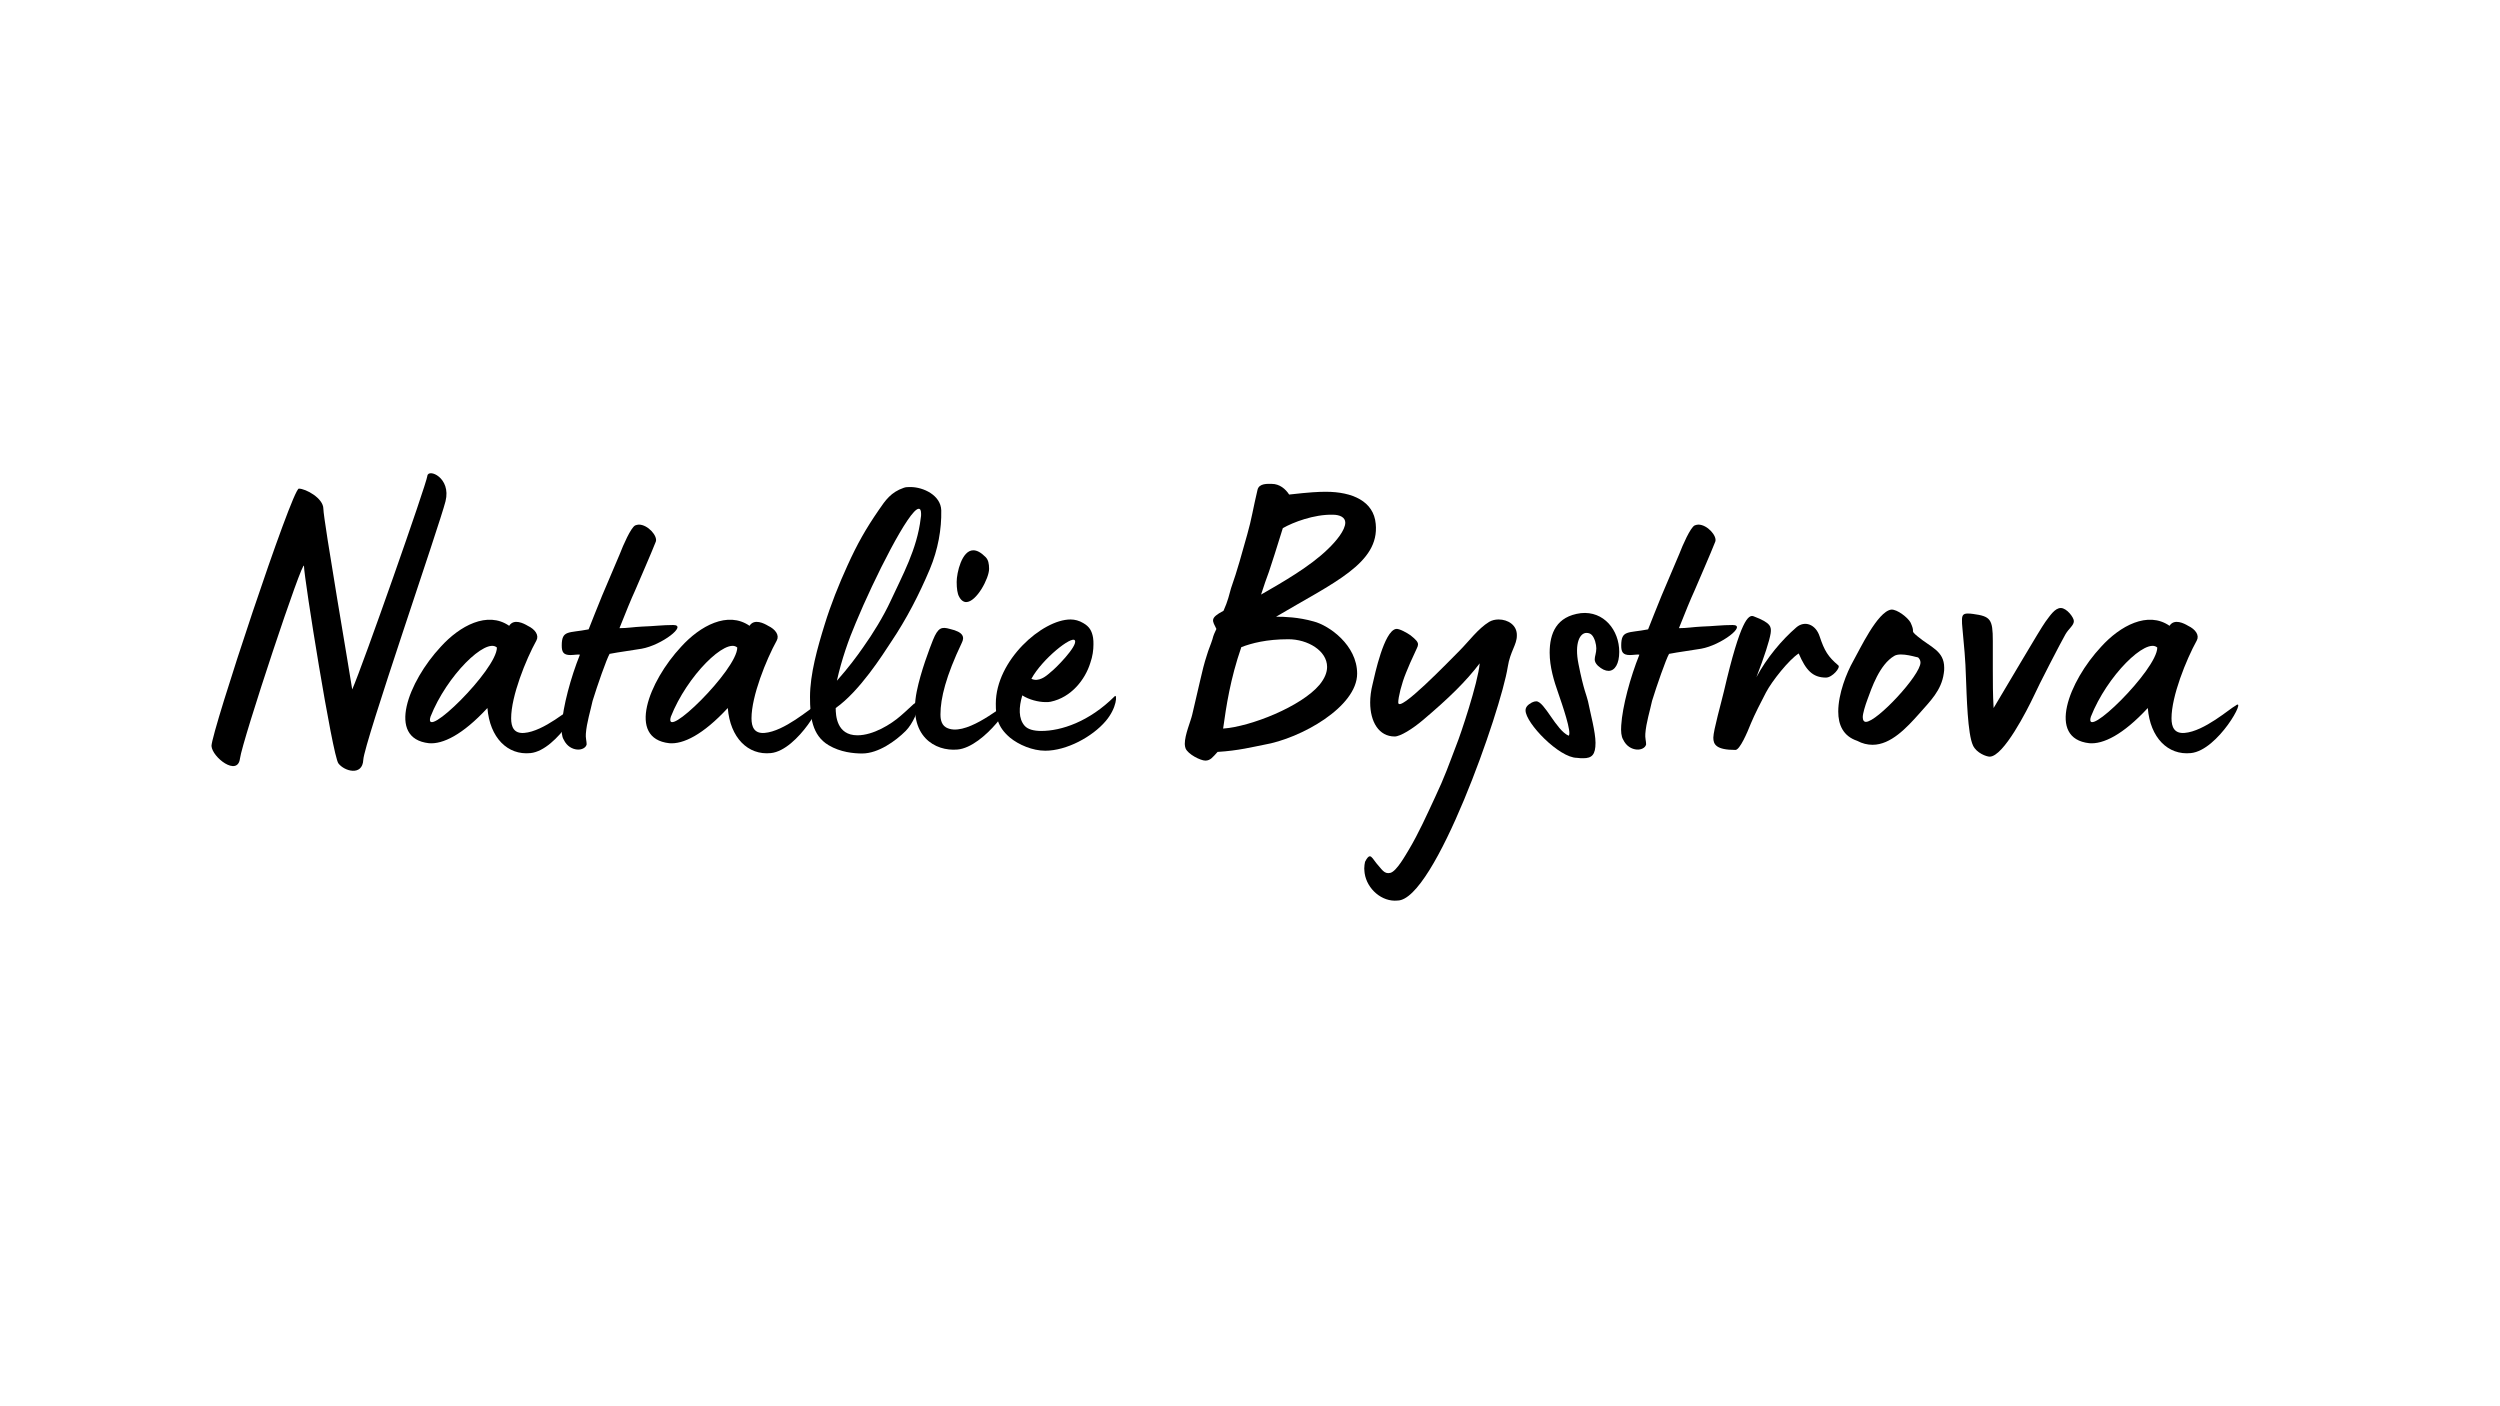 <?xml version="1.0" encoding="UTF-8"?> <svg xmlns="http://www.w3.org/2000/svg" xmlns:xlink="http://www.w3.org/1999/xlink" width="1920" zoomAndPan="magnify" viewBox="0 0 1440 810" height="1080" preserveAspectRatio="xMidYMid meet"> <defs> <g></g> </defs> <g fill="#000000" fill-opacity="1"> <g transform="translate(112.025, 429)"> <g> <path d="M 82.887 10.703 C 86.301 15.258 96.777 18.215 97.23 8.652 C 97.688 -0.91 141.18 -126.605 144.594 -140.27 C 148.012 -153.93 134.574 -159.395 134.121 -154.84 C 133.664 -150.285 96.777 -45.312 90.855 -31.879 C 89.945 -38.484 74.234 -129.793 74.234 -135.941 C 74.234 -142.09 63.984 -147.555 60.113 -147.555 C 56.242 -147.555 9.793 -7.516 9.793 0.684 C 10.246 7.285 24.82 18.445 26.188 7.969 C 27.551 -2.504 63.074 -109.527 63.074 -102.922 C 63.074 -96.32 79.469 6.148 82.887 10.703 Z M 82.887 10.703 "></path> </g> </g> </g> <g fill="#000000" fill-opacity="1"> <g transform="translate(235.67, 429)"> <g> <path d="M 69.906 4.781 C 85.617 3.188 102.469 -28.008 95.637 -22.543 C 92.449 -20.949 77.648 -7.742 66.262 -6.832 C 60.344 -6.375 58.75 -10.246 58.75 -15.258 C 58.75 -28.008 67.172 -48.957 73.32 -60.113 C 74.914 -63.074 72.641 -66.492 68.312 -68.539 C 66.035 -69.906 60.344 -72.867 57.609 -68.539 C 45.086 -77.191 29.148 -68.539 18.215 -56.473 C -0.457 -36.434 -13.207 -3.645 11.387 -0.91 C 19.355 -0.227 30.742 -5.691 45.086 -21.176 C 46.453 -4.098 56.699 6.148 69.906 4.781 Z M 12.297 -16.168 C 21.633 -39.848 44.176 -61.938 50.551 -56.016 C 50.551 -43.266 7.742 -1.367 12.297 -16.168 Z M 12.297 -16.168 "></path> </g> </g> </g> <g fill="#000000" fill-opacity="1"> <g transform="translate(321.515, 429)"> <g> <path d="M 10.93 2.734 C 13.434 2.961 15.941 1.82 16.395 -0.227 C 16.395 -2.051 15.711 -4.098 15.941 -6.375 C 16.395 -12.75 18.672 -19.812 19.812 -25.277 C 22.543 -34.156 27.781 -49.184 29.602 -52.371 C 35.523 -53.512 41.441 -54.195 48.047 -55.332 C 59.66 -57.383 74.688 -68.996 66.262 -68.996 C 59.887 -68.996 55.332 -68.312 48.273 -68.086 C 43.492 -67.855 39.848 -67.172 35.293 -67.172 C 38.711 -75.828 42.355 -84.707 44.176 -88.578 C 47.363 -96.094 53.285 -109.527 56.242 -117.043 C 57.383 -120.23 51.691 -126.832 46.453 -126.832 C 45.77 -126.832 45.086 -126.605 44.402 -126.379 C 41.898 -125.238 37.344 -114.766 35.523 -109.984 L 25.277 -85.848 C 21.406 -76.508 20.492 -73.777 17.535 -66.492 C 5.922 -64.215 2.051 -66.262 2.051 -57.156 C 2.051 -53.512 2.961 -51.691 7.059 -51.691 C 8.879 -51.691 11.387 -52.145 12.523 -51.918 C 7.285 -38.938 2.734 -22.086 2.051 -11.156 C 1.82 -7.742 2.051 -4.781 3.188 -2.961 C 5.008 0.91 8.199 2.504 10.93 2.734 Z M 10.93 2.734 "></path> </g> </g> </g> <g fill="#000000" fill-opacity="1"> <g transform="translate(374.116, 429)"> <g> <path d="M 69.906 4.781 C 85.617 3.188 102.469 -28.008 95.637 -22.543 C 92.449 -20.949 77.648 -7.742 66.262 -6.832 C 60.344 -6.375 58.75 -10.246 58.75 -15.258 C 58.75 -28.008 67.172 -48.957 73.32 -60.113 C 74.914 -63.074 72.641 -66.492 68.312 -68.539 C 66.035 -69.906 60.344 -72.867 57.609 -68.539 C 45.086 -77.191 29.148 -68.539 18.215 -56.473 C -0.457 -36.434 -13.207 -3.645 11.387 -0.91 C 19.355 -0.227 30.742 -5.691 45.086 -21.176 C 46.453 -4.098 56.699 6.148 69.906 4.781 Z M 12.297 -16.168 C 21.633 -39.848 44.176 -61.938 50.551 -56.016 C 50.551 -43.266 7.742 -1.367 12.297 -16.168 Z M 12.297 -16.168 "></path> </g> </g> </g> <g fill="#000000" fill-opacity="1"> <g transform="translate(459.961, 429)"> <g> <path d="M 36.66 5.008 C 45.996 5.008 56.016 -2.277 61.707 -7.969 C 65.809 -12.07 69.449 -20.492 68.77 -23 C 67.855 -26.188 66.262 -23 58.75 -16.621 C 53.285 -11.84 43.035 -5.465 33.93 -5.465 C 21.859 -5.465 21.406 -17.078 21.406 -21.176 C 35.293 -30.969 48.5 -51.918 53.285 -59.203 C 62.164 -72.41 69.449 -86.527 75.598 -101.102 C 80.379 -112.488 82.43 -124.328 82.203 -135.031 C 81.977 -143.684 71.957 -148.465 64.441 -148.465 C 63.074 -148.465 61.707 -148.465 60.57 -148.012 C 53.285 -145.504 50.094 -140.949 46.227 -135.258 C 38.711 -124.328 33.93 -115.902 28.234 -103.379 C 23.227 -92.449 18.445 -80.379 15.027 -69.223 C 10.93 -56.016 6.605 -40.758 6.605 -27.551 C 6.605 -16.168 7.742 -5.465 17.305 0.227 C 24.137 4.328 31.879 5.008 36.66 5.008 Z M 22.086 -36.887 C 24.82 -49.184 28.918 -60.797 33.02 -70.363 C 43.492 -95.637 63.758 -135.941 69.223 -135.941 C 70.133 -135.941 70.59 -135.031 70.59 -132.98 C 70.59 -132.297 70.59 -131.387 70.363 -130.477 C 68.312 -112.715 59.66 -97.23 53.055 -82.887 C 48.957 -74.004 42.809 -63.984 37.117 -56.016 C 33.473 -50.777 28.918 -44.629 22.086 -36.887 Z M 22.086 -36.887 "></path> </g> </g> </g> <g fill="#000000" fill-opacity="1"> <g transform="translate(522.809, 429)"> <g> <path d="M 33.699 -82.203 C 39.621 -82.203 46.906 -95.863 46.906 -101.328 C 46.906 -104.289 46.453 -106.566 44.859 -108.16 C 42.125 -110.895 39.848 -112.031 37.801 -112.031 C 31.195 -112.031 28.234 -99.055 28.234 -93.816 C 28.234 -89.945 28.691 -86.984 29.602 -85.391 C 30.742 -83.113 32.336 -82.203 33.699 -82.203 Z M 28.691 2.734 C 44.402 1.367 63.531 -27.551 56.242 -22.77 C 52.602 -21.176 32.562 -4.098 22.086 -10.02 C 18.898 -11.84 18.898 -16.168 18.898 -17.535 C 18.898 -26.871 22.086 -39.621 31.195 -58.75 C 32.789 -61.938 32.336 -64.898 24.363 -66.719 C 19.582 -68.086 17.535 -67.629 14.574 -60.344 C 12.75 -55.789 7.516 -42.125 5.238 -30.742 C 0 -4.781 15.941 3.871 28.691 2.734 Z M 28.691 2.734 "></path> </g> </g> </g> <g fill="#000000" fill-opacity="1"> <g transform="translate(571.31, 429)"> <g> <path d="M 30.742 3.414 C 43.035 3.414 57.836 -4.555 65.578 -13.664 C 72.184 -21.406 72.184 -29.375 70.816 -28.008 C 56.016 -13.207 39.848 -7.969 28.465 -7.969 C 24.137 -7.969 20.723 -8.879 18.898 -10.93 C 15.258 -15.027 15.484 -21.633 17.535 -28.465 C 21.406 -25.957 26.871 -24.594 30.969 -24.594 C 32.105 -24.594 33.02 -24.594 33.93 -24.82 C 45.77 -27.324 53.738 -37.57 56.699 -47.137 C 58.066 -51.008 58.52 -54.648 58.52 -57.836 C 58.52 -59.203 58.52 -60.344 58.293 -61.707 C 57.609 -65.578 56.242 -68.086 52.602 -70.133 C 50.324 -71.5 47.82 -72.184 45.312 -72.184 C 29.148 -72.184 2.277 -48.73 2.277 -23.68 C 2.277 -16.395 2.961 -10.473 10.473 -4.098 C 15.484 0 23.453 3.414 30.742 3.414 Z M 22.77 -38.027 C 29.148 -49.641 46.227 -63.074 47.82 -60.113 C 49.641 -56.926 36.207 -43.492 33.93 -41.898 C 31.195 -39.395 26.871 -35.977 22.77 -38.027 Z M 22.77 -38.027 "></path> </g> </g> </g> <g fill="#000000" fill-opacity="1"> <g transform="translate(682.659, 429)"> <g> <path d="M 11.613 9.109 C 14.574 9.109 15.941 7.059 18.672 4.098 C 30.512 3.414 39.395 1.137 45.312 0 C 66.719 -3.645 99.055 -21.859 99.055 -40.988 C 99.055 -57.383 82.887 -68.77 74.004 -71.043 C 65.125 -73.551 57.156 -73.777 52.371 -73.777 C 85.391 -93.359 112.031 -104.52 109.754 -127.289 C 108.617 -140.27 96.32 -145.734 81.062 -145.734 C 76.738 -145.734 71.957 -145.504 59.887 -144.141 C 57.836 -147.328 54.422 -150.285 49.867 -150.285 C 47.59 -150.285 42.582 -150.742 41.672 -146.871 C 39.164 -136.398 38.254 -129.793 35.75 -121.141 C 32.789 -110.664 30.059 -100.418 26.414 -90.172 C 25.504 -86.984 24.594 -82.656 22.086 -77.191 C 13.891 -72.867 15.711 -71.5 17.988 -66.719 C 17.078 -64.898 16.168 -62.848 15.711 -60.797 C 14.801 -57.836 13.434 -54.879 12.523 -51.691 C 10.93 -46.906 9.793 -42.125 8.652 -37.117 L 4.098 -17.535 C 3.188 -13.434 -0.227 -5.922 -0.227 -0.457 C -0.227 0.457 0 1.367 0.227 2.051 C 1.594 5.465 8.879 9.109 11.613 9.109 Z M 43.719 -86.527 C 45.996 -93.359 46.227 -94.27 48.273 -99.734 C 50.324 -105.883 52.371 -112.262 56.242 -124.785 C 62.164 -128.199 74.234 -132.754 84.934 -132.527 C 89.262 -132.527 92.223 -130.934 92.223 -127.973 C 92.223 -123.645 86.984 -117.27 82.203 -112.715 C 71.957 -102.695 56.016 -93.586 43.719 -86.527 Z M 21.859 -9.336 C 23.68 -22.316 25.957 -37.801 32.336 -56.242 C 38.254 -58.52 46.906 -60.797 59.434 -60.797 C 70.59 -60.797 81.746 -54.195 81.746 -44.859 C 81.746 -41.672 80.379 -38.254 77.422 -34.613 C 66.945 -22.086 37.801 -10.473 21.859 -9.336 Z M 21.859 -9.336 "></path> </g> </g> </g> <g fill="#000000" fill-opacity="1"> <g transform="translate(783.533, 429)"> <g> <path d="M 21.406 89.715 C 42.809 89.715 81.062 -20.039 84.934 -44.859 C 86.301 -53.738 90.172 -57.609 90.172 -62.848 C 90.398 -68.996 84.934 -72.184 79.699 -72.184 C 77.648 -72.184 75.828 -71.727 74.234 -70.816 C 67.855 -66.945 62.391 -59.434 57.156 -54.195 C 51.008 -48.047 21.859 -17.762 21.859 -24.363 C 21.859 -27.324 23.68 -35.066 26.414 -41.672 C 27.781 -45.086 29.148 -48.273 32.562 -55.562 C 33.02 -56.473 33.246 -57.156 33.246 -57.836 C 33.246 -59.203 32.105 -60.57 28.918 -63.074 C 27.324 -64.215 22.316 -67.172 20.492 -66.719 C 13.664 -65.352 8.426 -40.758 7.059 -34.84 C 6.148 -31.195 5.691 -27.551 5.691 -24.363 C 5.691 -13.207 10.703 -4.781 19.812 -4.781 C 23 -4.781 30.059 -9.109 36.207 -14.344 C 51.008 -26.871 60.797 -36.434 68.77 -46.906 C 67.855 -35.75 57.383 -4.781 55.562 -0.457 C 50.777 12.07 48.73 18.215 43.035 30.285 C 38.254 40.531 33.699 50.777 28.008 60.344 C 26.188 63.301 20.949 72.867 17.305 73.777 C 13.664 74.688 12.297 71.5 9.336 68.312 C 7.516 66.035 6.605 64.215 5.465 64.215 C 4.781 64.215 3.871 65.125 2.734 67.402 C 2.504 68.312 2.277 69.906 2.277 71.273 C 2.277 72.41 2.504 73.551 2.504 74.004 C 3.871 83.113 12.523 90.629 21.406 89.715 Z M 21.406 89.715 "></path> </g> </g> </g> <g fill="#000000" fill-opacity="1"> <g transform="translate(877.121, 429)"> <g> <path d="M 34.84 7.742 C 39.848 7.742 41.898 5.691 41.898 -1.137 C 41.898 -7.285 38.938 -18.215 37.57 -25.047 C 36.887 -28.234 35.066 -31.422 32.105 -46.453 C 29.602 -58.75 33.02 -64.441 36.66 -64.441 C 39.164 -64.441 40.531 -63.074 41.672 -59.66 C 42.125 -58.066 42.355 -56.699 42.355 -55.562 C 42.355 -52.828 41.441 -51.008 41.441 -49.184 C 41.441 -48.047 41.898 -46.906 43.266 -45.543 C 45.543 -43.492 47.59 -42.582 49.414 -42.582 C 53.055 -42.582 55.562 -46.68 55.562 -53.512 C 55.562 -66.035 46.68 -77.191 33.473 -75.828 C 19.355 -74.004 15.484 -64.215 15.484 -53.055 C 15.484 -44.859 17.988 -36.66 20.492 -29.602 C 22.543 -23.68 28.465 -6.605 26.414 -5.238 C 19.129 -8.426 12.523 -25.047 7.742 -25.047 C 7.059 -25.047 6.148 -24.82 5.238 -24.363 C 2.734 -23 1.594 -21.633 1.594 -19.812 C 1.594 -12.523 20.949 7.516 31.195 7.516 C 32.562 7.742 33.93 7.742 34.84 7.742 Z M 34.84 7.742 "></path> </g> </g> </g> <g fill="#000000" fill-opacity="1"> <g transform="translate(931.77, 429)"> <g> <path d="M 10.93 2.734 C 13.434 2.961 15.941 1.82 16.395 -0.227 C 16.395 -2.051 15.711 -4.098 15.941 -6.375 C 16.395 -12.75 18.672 -19.812 19.812 -25.277 C 22.543 -34.156 27.781 -49.184 29.602 -52.371 C 35.523 -53.512 41.441 -54.195 48.047 -55.332 C 59.66 -57.383 74.688 -68.996 66.262 -68.996 C 59.887 -68.996 55.332 -68.312 48.273 -68.086 C 43.492 -67.855 39.848 -67.172 35.293 -67.172 C 38.711 -75.828 42.355 -84.707 44.176 -88.578 C 47.363 -96.094 53.285 -109.527 56.242 -117.043 C 57.383 -120.23 51.691 -126.832 46.453 -126.832 C 45.77 -126.832 45.086 -126.605 44.402 -126.379 C 41.898 -125.238 37.344 -114.766 35.523 -109.984 L 25.277 -85.848 C 21.406 -76.508 20.492 -73.777 17.535 -66.492 C 5.922 -64.215 2.051 -66.262 2.051 -57.156 C 2.051 -53.512 2.961 -51.691 7.059 -51.691 C 8.879 -51.691 11.387 -52.145 12.523 -51.918 C 7.285 -38.938 2.734 -22.086 2.051 -11.156 C 1.82 -7.742 2.051 -4.781 3.188 -2.961 C 5.008 0.91 8.199 2.504 10.93 2.734 Z M 10.93 2.734 "></path> </g> </g> </g> <g fill="#000000" fill-opacity="1"> <g transform="translate(984.371, 429)"> <g> <path d="M 15.258 2.961 C 17.762 2.961 22.086 -7.059 24.137 -12.297 C 26.414 -17.762 29.828 -24.363 32.789 -30.059 C 36.207 -36.66 46.227 -49.184 51.691 -52.602 C 55.789 -43.035 59.66 -38.711 67.402 -38.711 C 71.043 -38.711 76.055 -44.629 74.461 -45.77 C 68.539 -50.777 66.492 -54.195 63.758 -62.391 C 61.48 -69.449 55.105 -71.727 50.324 -67.629 C 42.125 -60.57 33.246 -50.094 27.324 -38.938 C 31.879 -50.777 34.84 -59.887 35.523 -64.215 C 35.977 -67.855 35.977 -70.133 25.73 -74.004 C 22.77 -75.145 18.215 -72.184 8.652 -30.969 C 7.285 -25.047 2.504 -8.199 2.504 -4.098 C 2.504 -0.227 4.098 2.961 15.258 2.961 Z M 15.258 2.961 "></path> </g> </g> </g> <g fill="#000000" fill-opacity="1"> <g transform="translate(1053.594, 429)"> <g> <path d="M 25.047 0 C 35.523 0 44.629 -9.793 51.918 -17.988 C 58.066 -25.047 64.668 -31.195 66.035 -41.215 C 66.262 -42.355 66.262 -43.266 66.262 -44.402 C 66.262 -54.195 58.293 -56.242 51.008 -62.391 C 48.5 -64.441 48.273 -64.898 48.273 -65.578 L 48.273 -66.035 C 48.273 -66.719 48.047 -67.855 46.906 -70.363 C 45.312 -73.32 39.164 -78.105 35.75 -77.875 C 27.781 -76.738 17.535 -54.648 13.891 -48.273 C 10.02 -41.441 5.238 -29.375 5.238 -19.129 C 5.238 -11.613 7.969 -5.008 16.168 -2.277 C 19.129 -0.684 22.086 0 25.047 0 Z M 21.176 -13.207 C 20.039 -13.207 19.355 -14.117 19.355 -15.941 C 19.355 -17.988 20.723 -22.543 22.086 -26.188 C 24.363 -32.336 28.918 -46.227 37.57 -51.234 C 41.441 -53.512 51.234 -50.094 51.234 -50.324 C 52.145 -49.414 52.602 -48.5 52.602 -47.363 C 52.602 -40.078 27.551 -13.207 21.176 -13.207 Z M 21.176 -13.207 "></path> </g> </g> </g> <g fill="#000000" fill-opacity="1"> <g transform="translate(1120.312, 429)"> <g> <path d="M 25.73 6.832 C 33.699 6.832 47.363 -20.039 51.234 -28.234 C 53.512 -33.473 66.945 -59.434 69.449 -63.758 C 71.5 -67.172 74.234 -68.77 74.234 -71.273 C 74.234 -73.32 70.133 -78.785 66.719 -78.785 C 63.301 -78.785 60.57 -74.461 57.836 -70.816 C 54.422 -66.035 35.977 -34.383 28.008 -21.176 C 27.551 -28.918 27.551 -36.207 27.551 -43.719 L 27.551 -59.887 C 27.551 -72.41 26.188 -74.004 16.168 -75.371 C 14.801 -75.598 13.891 -75.598 12.98 -75.598 C 10.473 -75.598 9.793 -74.461 9.793 -71.957 C 9.793 -70.59 9.793 -69.223 10.02 -67.402 C 10.93 -57.836 11.84 -48.5 12.07 -38.938 C 12.523 -28.234 12.98 -6.148 16.168 0.457 C 18.215 4.781 23.91 6.832 25.73 6.832 Z M 25.73 6.832 "></path> </g> </g> </g> <g fill="#000000" fill-opacity="1"> <g transform="translate(1192.04, 429)"> <g> <path d="M 69.906 4.781 C 85.617 3.188 102.469 -28.008 95.637 -22.543 C 92.449 -20.949 77.648 -7.742 66.262 -6.832 C 60.344 -6.375 58.75 -10.246 58.75 -15.258 C 58.75 -28.008 67.172 -48.957 73.32 -60.113 C 74.914 -63.074 72.641 -66.492 68.312 -68.539 C 66.035 -69.906 60.344 -72.867 57.609 -68.539 C 45.086 -77.191 29.148 -68.539 18.215 -56.473 C -0.457 -36.434 -13.207 -3.645 11.387 -0.91 C 19.355 -0.227 30.742 -5.691 45.086 -21.176 C 46.453 -4.098 56.699 6.148 69.906 4.781 Z M 12.297 -16.168 C 21.633 -39.848 44.176 -61.938 50.551 -56.016 C 50.551 -43.266 7.742 -1.367 12.297 -16.168 Z M 12.297 -16.168 "></path> </g> </g> </g> </svg> 
